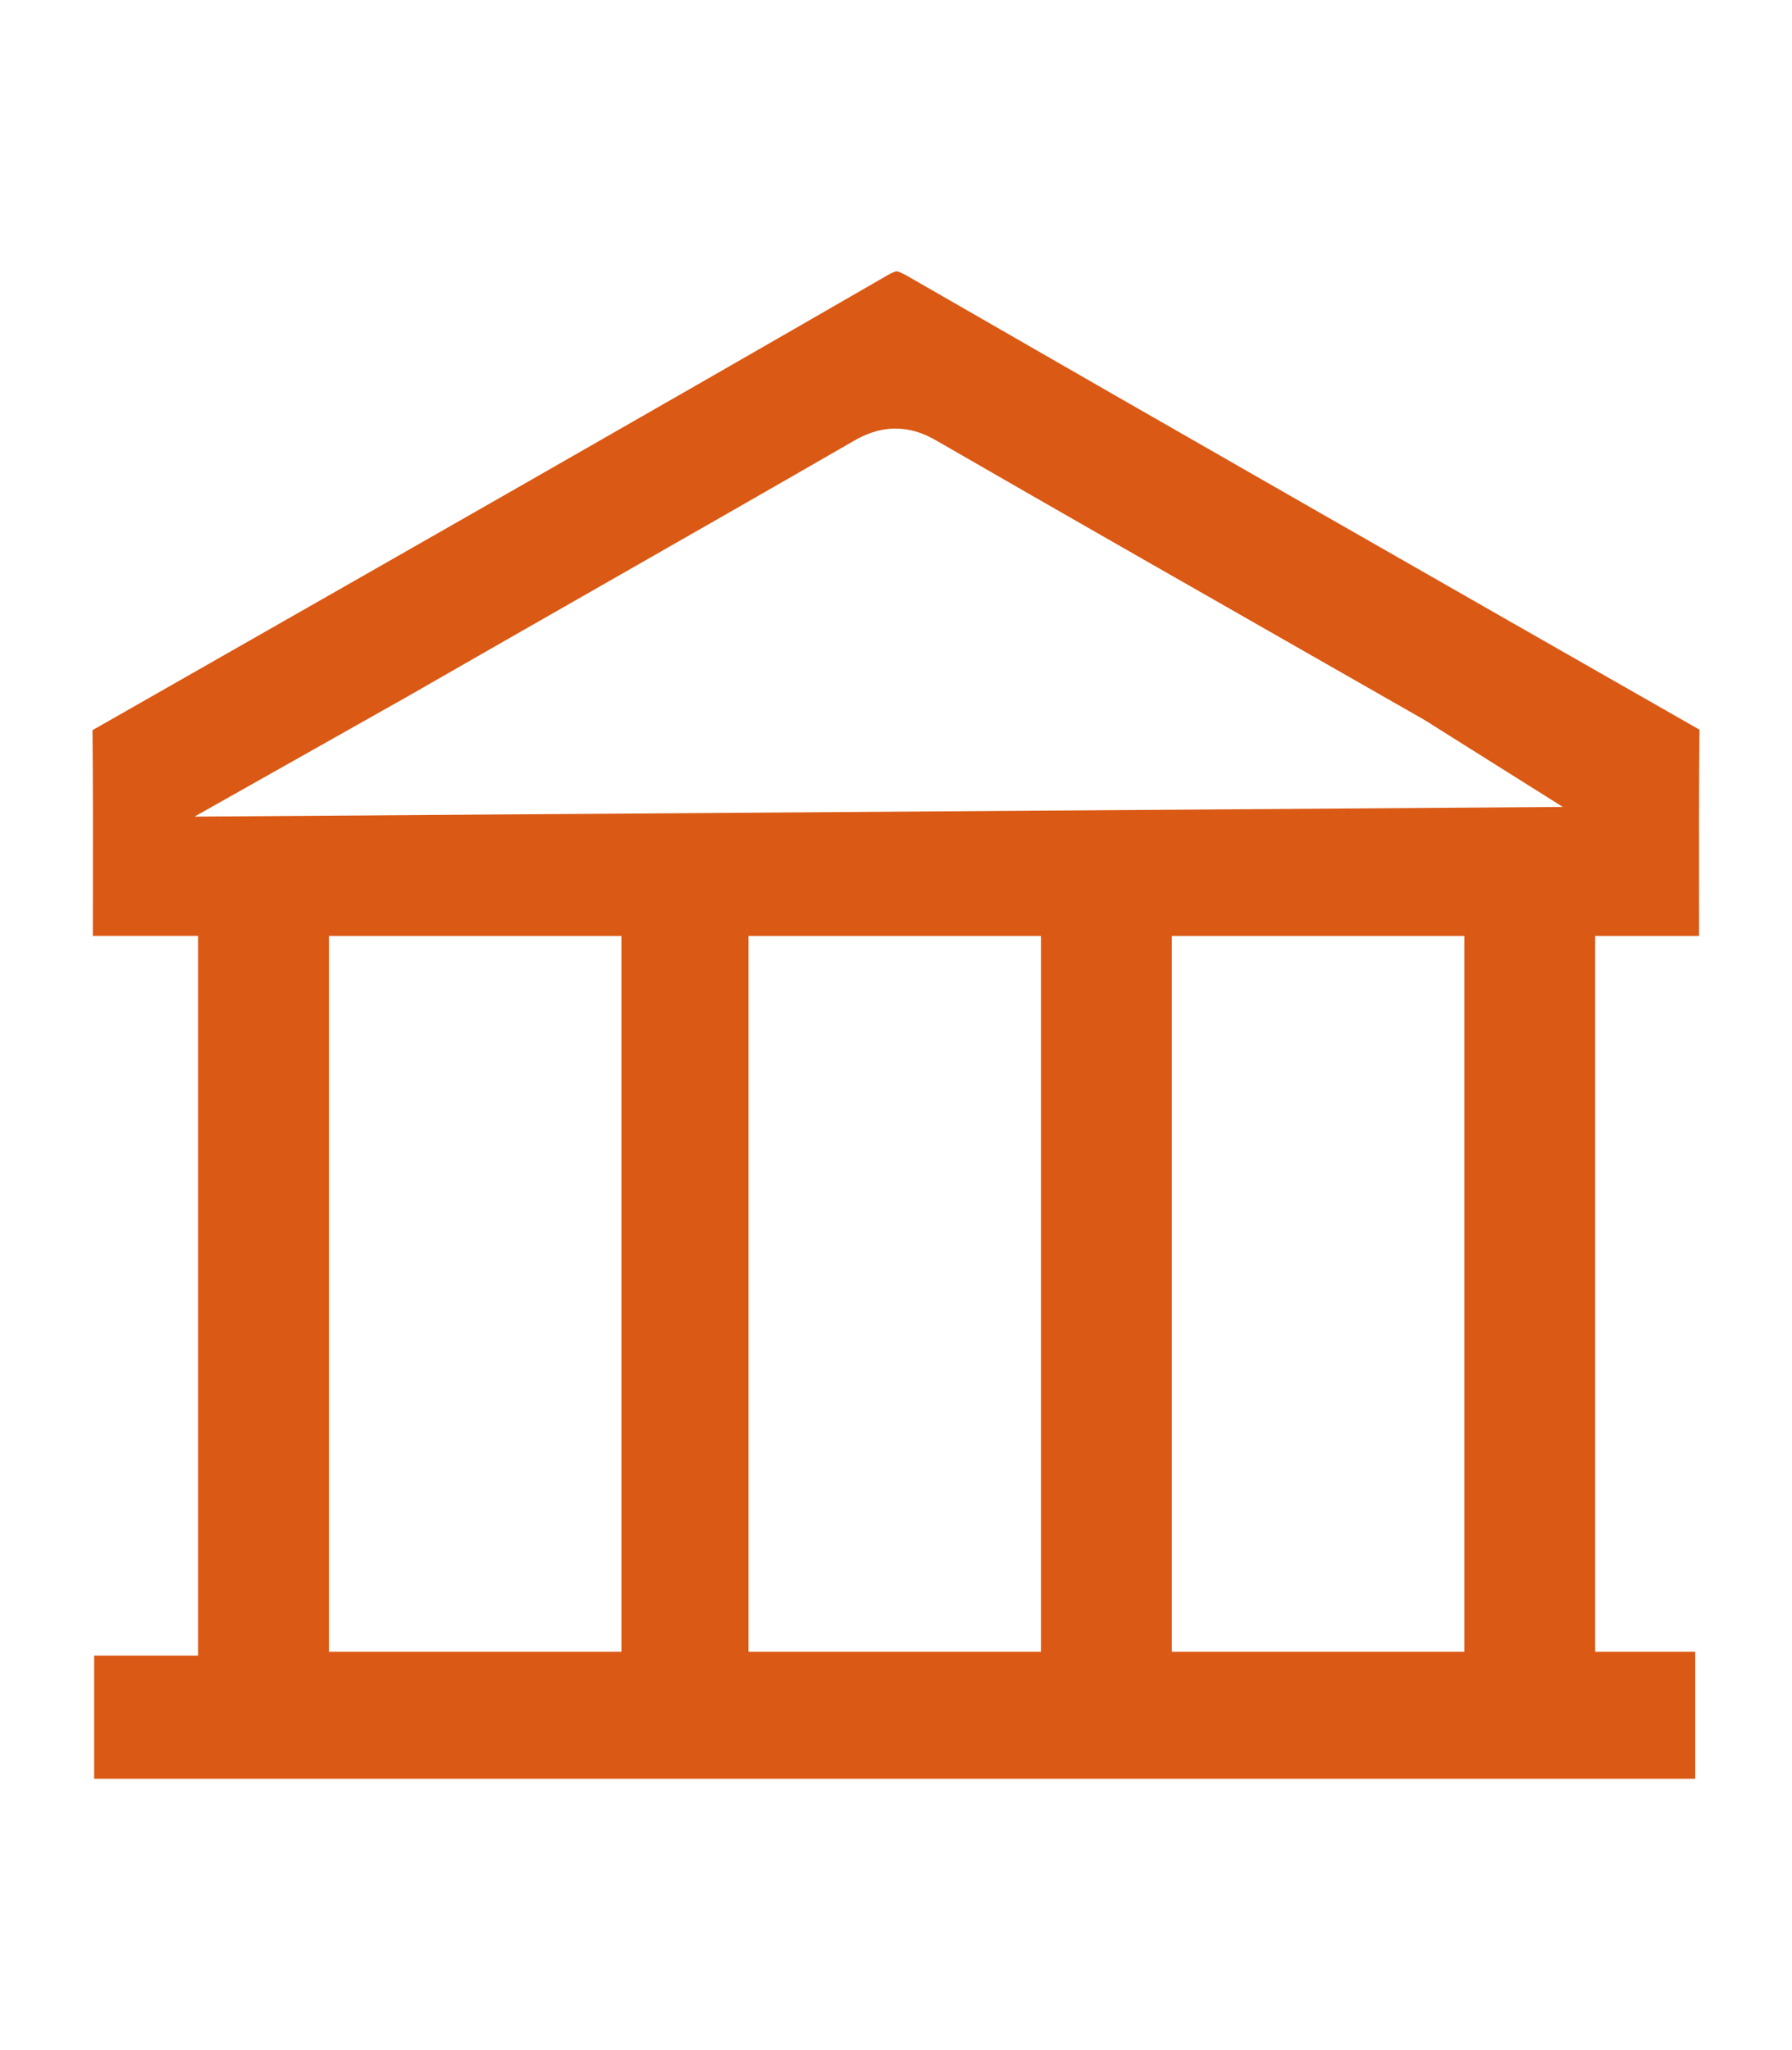 <?xml version="1.0" encoding="UTF-8"?>
<svg xmlns="http://www.w3.org/2000/svg" id="Camada_1" data-name="Camada 1" version="1.1" viewBox="0 0 944 1080">
  <defs>
    <style>
      .cls-1 {
        fill: #da5914;
        stroke-width: 0px;
      }
    </style>
  </defs>
  <g id="Arte_160" data-name="Arte 160">
    <path class="cls-1" d="M49.6,937.05v-64.88h54.74v-379.14h-55.43c0-6.46.02-19.66.02-19.66.04-29.16.08-59.12-.2-88.72l41.28-23.53c123.76-70.55,251.74-143.5,377.44-216.08,3.53-2.04,4.85-2.1,4.9-2.1.14,0,1.56.1,6,2.66,143.54,82.69,285.16,163.61,416.9,238.79-.29,31.72-.25,62.86-.21,95.8v12.85s-54.74,0-54.74,0v377.11h52.71v66.91H49.6ZM394.27,870.15h154.09v-377.11h-154.09v377.11ZM617.29,870.15h154.09v-377.11h-154.09v377.11ZM173.27,870.15h154.09v-377.11h-154.09v377.11ZM471.72,225.77c-9.61,0-17.18,3.73-22.05,6.54-44.27,25.55-89.23,51.23-132.72,76.07-15.76,9-31.52,18.01-47.28,27.02-18.5,10.58-36.99,21.18-55.47,31.78l-111.75,63.02,720.85-5.1-65.23-40.99c-1.36-.86-2.47-1.56-3.41-2.17-1.92-1.23-3.51-2.25-5.26-3.24-18.27-10.44-59.6-34.03-59.6-34.03-64.58-36.86-131.37-74.98-196.85-112.76-7.16-4.13-14.11-6.14-21.23-6.14Z"></path>
  </g>
</svg>
